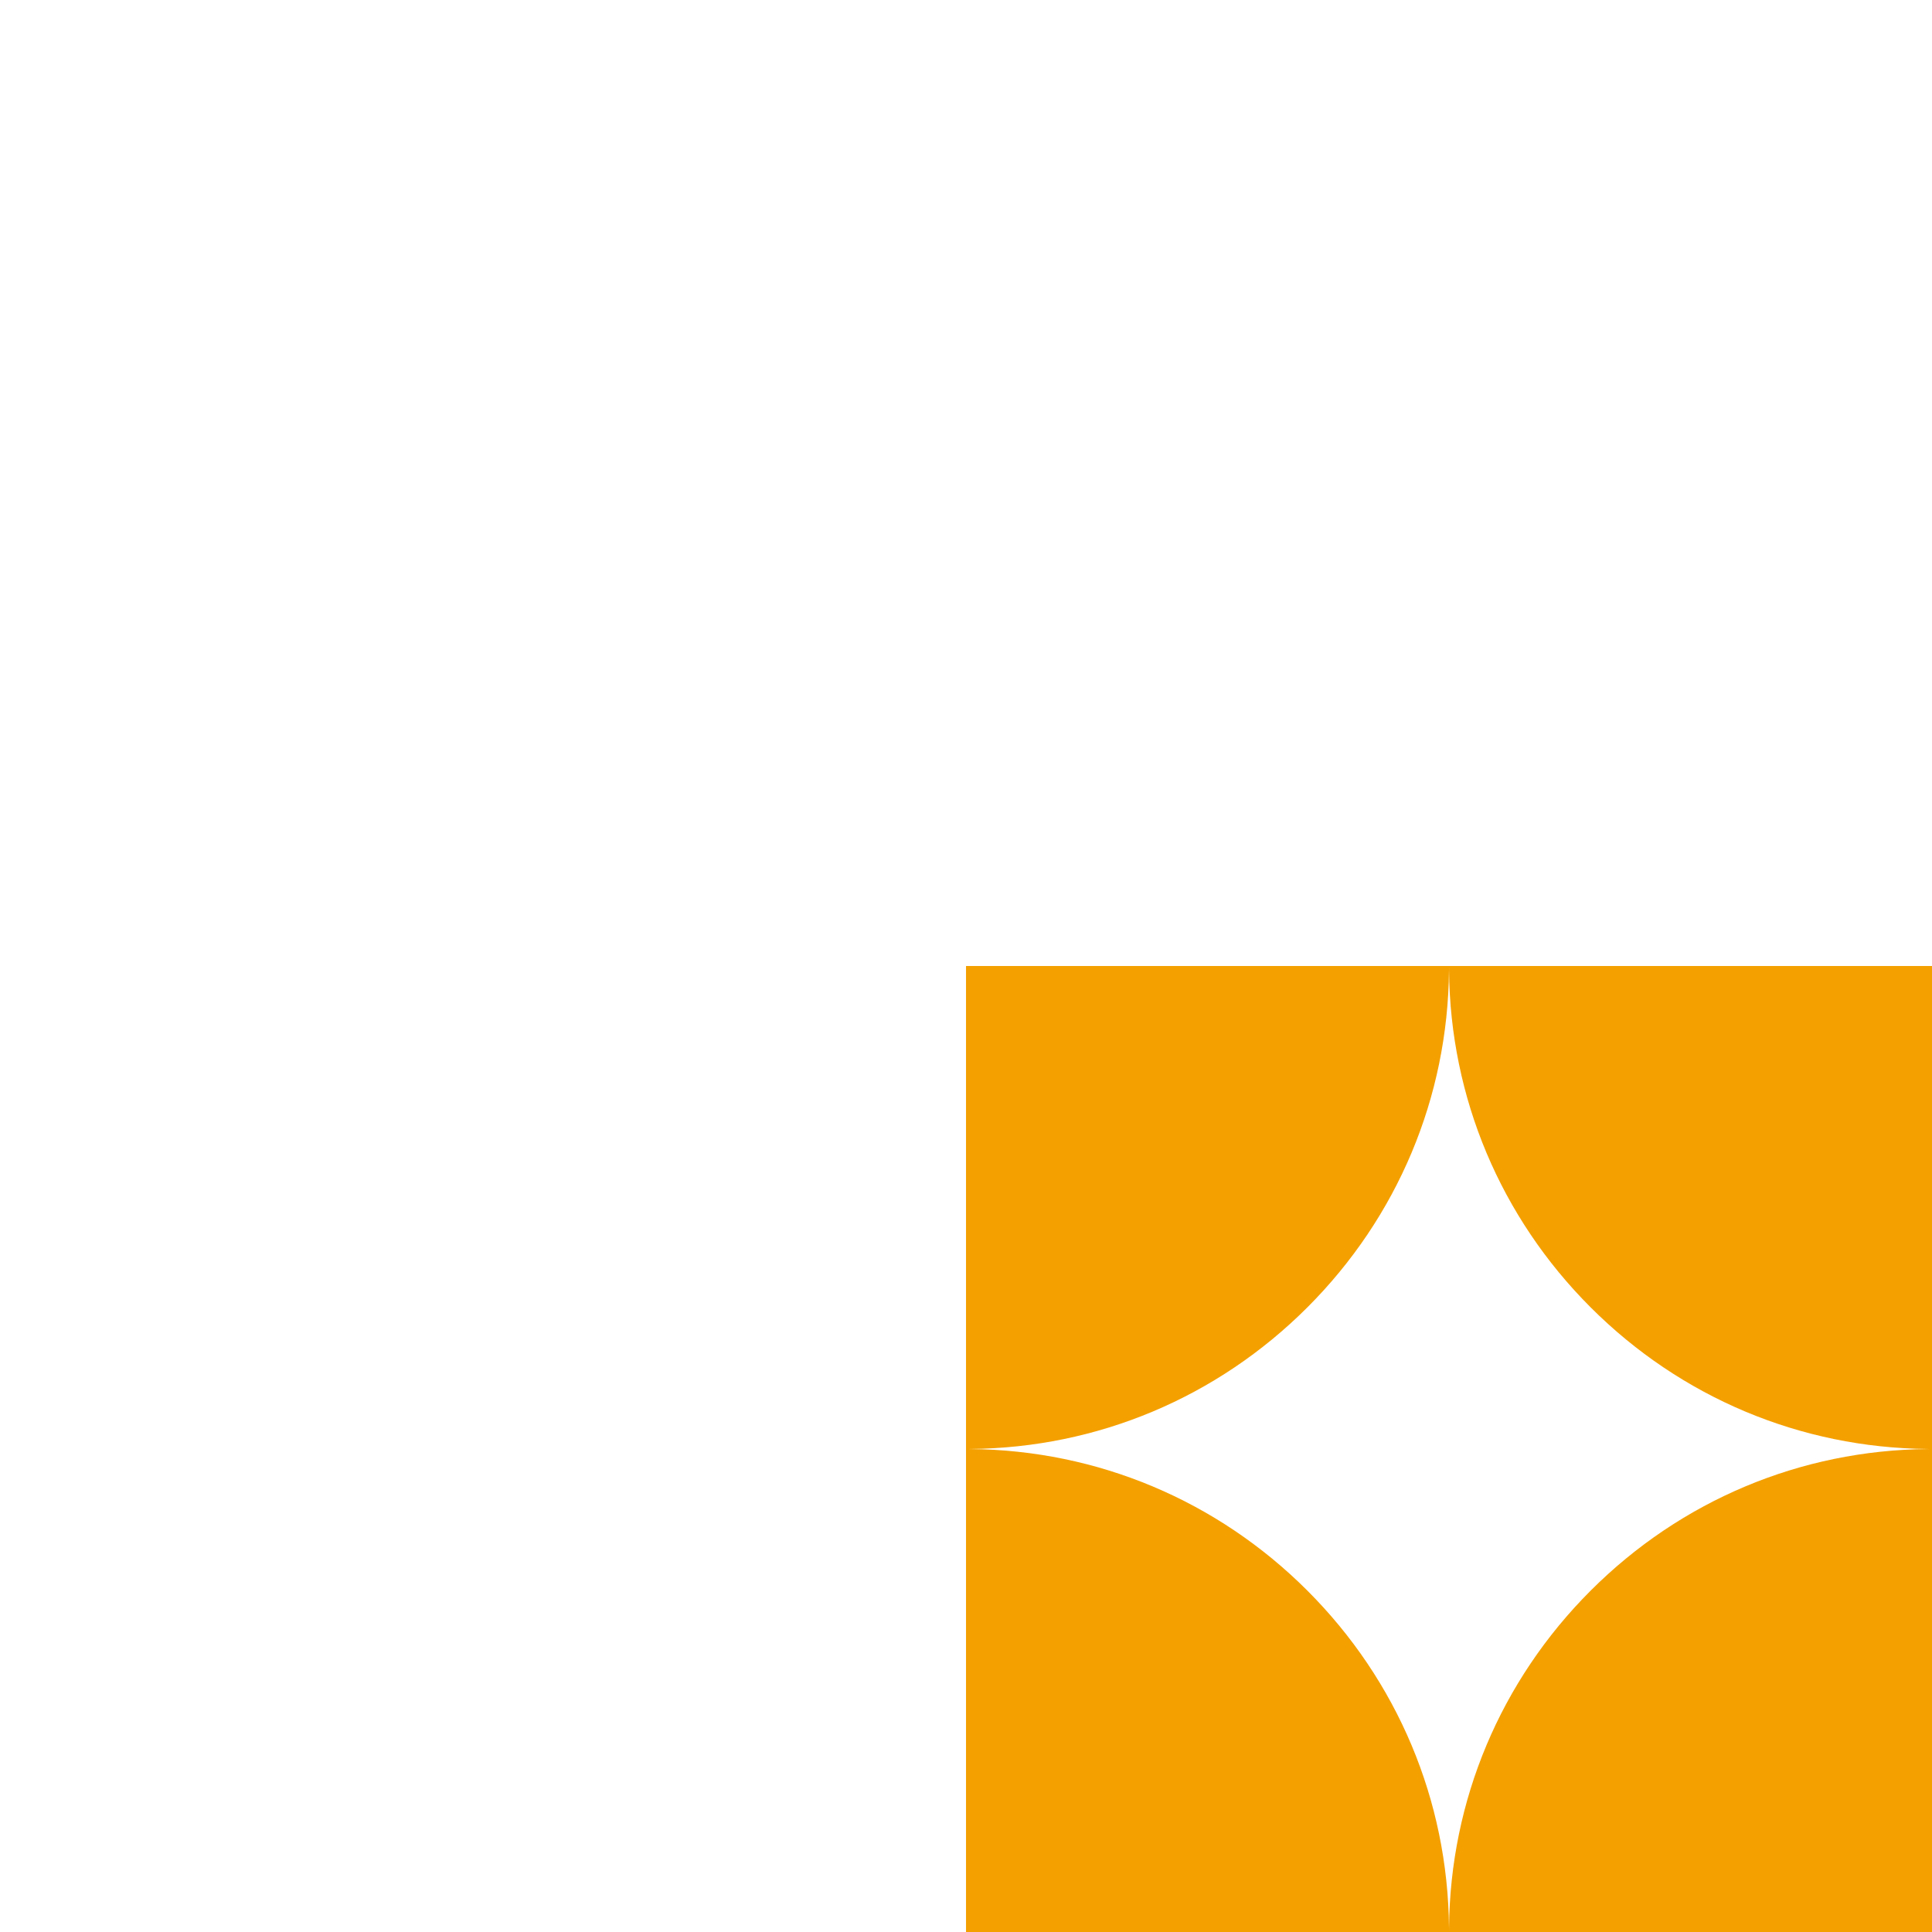 <?xml version="1.0" encoding="utf-8"?>
<!-- Generator: Adobe Illustrator 16.0.0, SVG Export Plug-In . SVG Version: 6.00 Build 0)  -->
<!DOCTYPE svg PUBLIC "-//W3C//DTD SVG 1.1//EN" "http://www.w3.org/Graphics/SVG/1.1/DTD/svg11.dtd">
<svg version="1.1" id="レイヤー_1" xmlns="http://www.w3.org/2000/svg" xmlns:xlink="http://www.w3.org/1999/xlink" x="0px"
	 y="0px" width="440px" height="440px" viewBox="0 0 440 440" enable-background="new 0 0 440 440" xml:space="preserve">
<g>
	<path fill="#F4A000" d="M220.005,330.002V220.003h110.003l-0.009,1.008c-0.262,28.949-11.714,56.199-32.249,76.732
		c-20.535,20.535-47.787,31.988-76.736,32.25L220.005,330.002z"/>
	<path fill="#F4A000" d="M440.003,330.002l-1.009-0.008c-28.949-0.262-56.201-11.715-76.735-32.25
		c-20.535-20.533-31.988-47.783-32.25-76.732L330,220.003h110.003V330.002z"/>
	<path fill="#F4A000" d="M440.003,440H330l0.009-1.01c0.262-28.949,11.715-56.201,32.25-76.734
		c20.534-20.535,47.786-31.986,76.735-32.248l1.009-0.01V440z"/>
	<path fill="#F4A000" d="M330.008,440H220.005V329.998l1.009,0.01c28.949,0.262,56.201,11.713,76.736,32.248
		c20.535,20.533,31.987,47.785,32.249,76.734L330.008,440z"/>
</g>
</svg>
